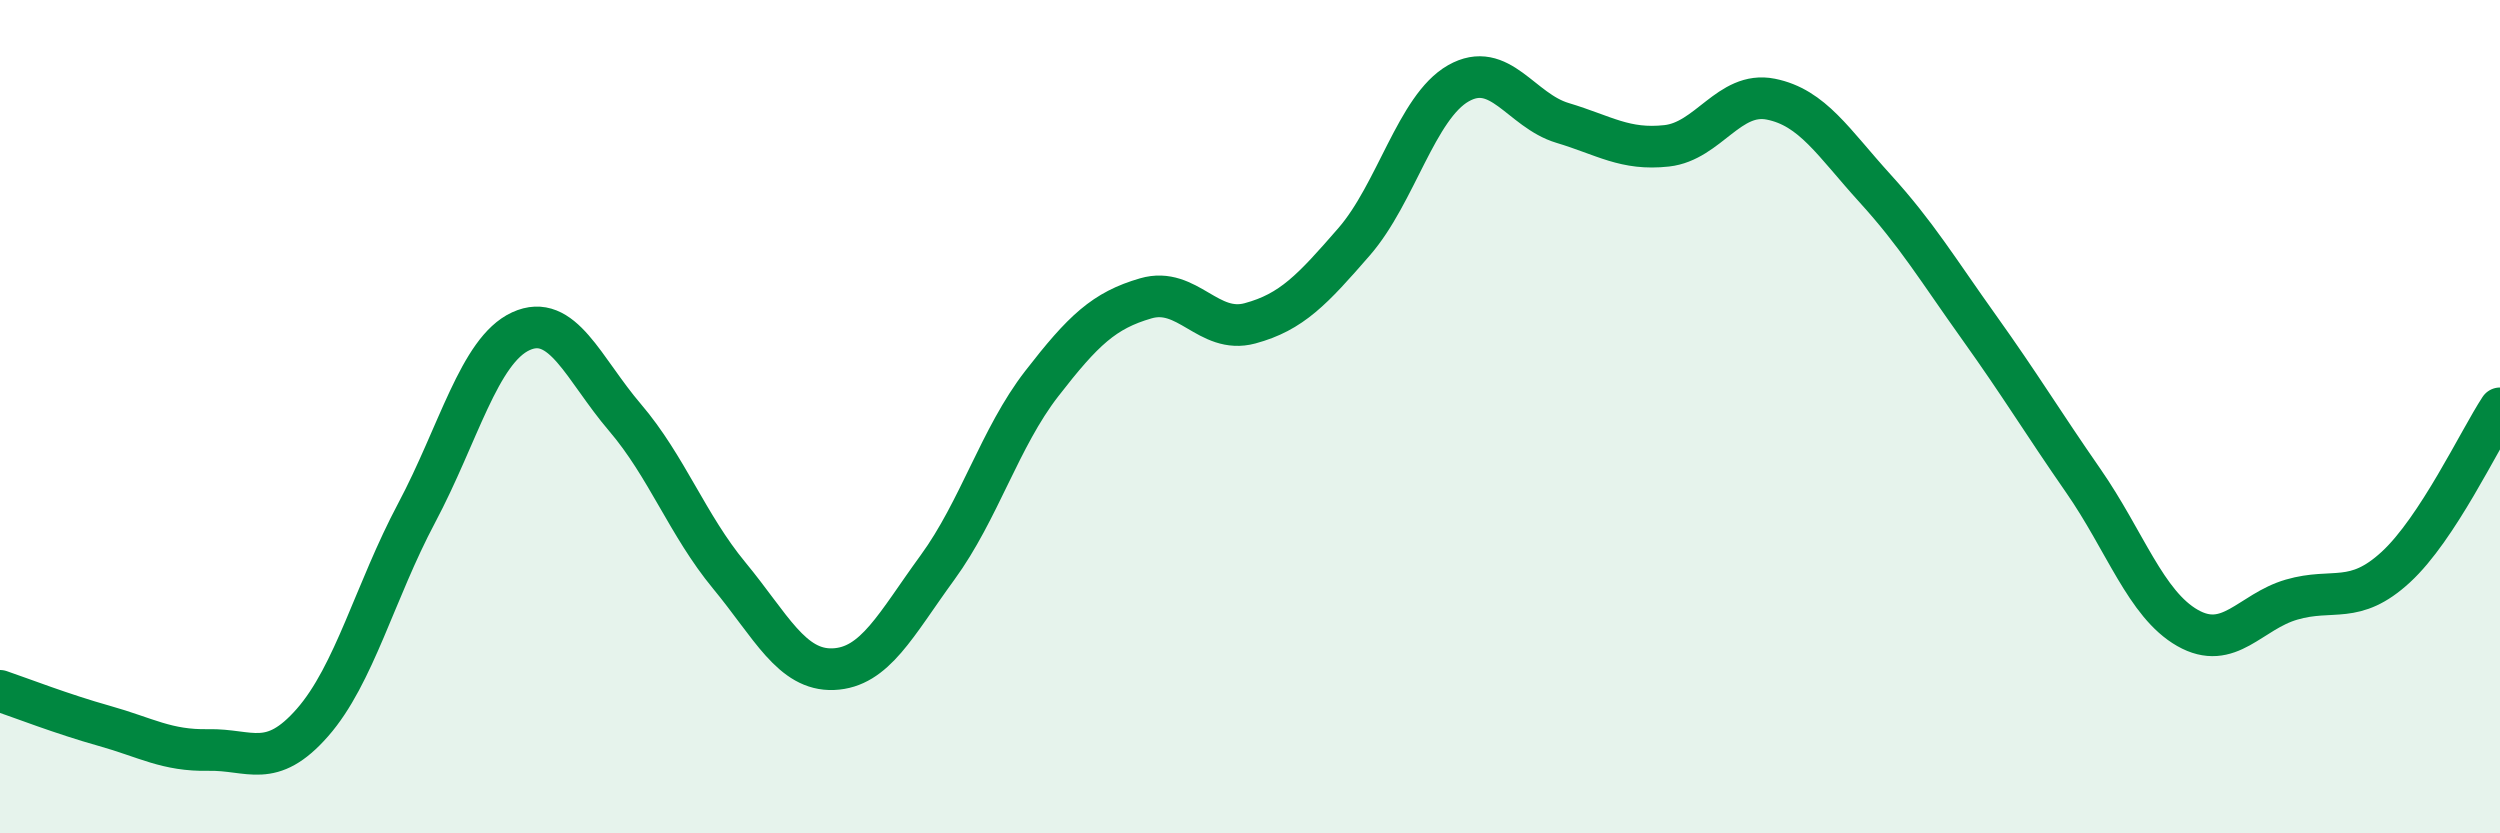 
    <svg width="60" height="20" viewBox="0 0 60 20" xmlns="http://www.w3.org/2000/svg">
      <path
        d="M 0,16.58 C 0.5,16.75 1.5,17.14 2.5,17.42 C 3.5,17.7 4,18.02 5,18 C 6,17.98 6.5,18.48 7.5,17.34 C 8.5,16.2 9,14.19 10,12.31 C 11,10.43 11.5,8.41 12.5,7.95 C 13.5,7.49 14,8.85 15,10.02 C 16,11.19 16.5,12.6 17.5,13.81 C 18.5,15.02 19,16.1 20,16.06 C 21,16.02 21.5,14.99 22.5,13.62 C 23.5,12.25 24,10.5 25,9.21 C 26,7.92 26.5,7.45 27.5,7.16 C 28.5,6.87 29,8.03 30,7.76 C 31,7.49 31.5,6.95 32.5,5.8 C 33.5,4.65 34,2.57 35,2 C 36,1.43 36.5,2.65 37.5,2.95 C 38.5,3.25 39,3.61 40,3.5 C 41,3.39 41.5,2.18 42.5,2.38 C 43.5,2.58 44,3.42 45,4.52 C 46,5.62 46.5,6.46 47.5,7.86 C 48.5,9.26 49,10.1 50,11.54 C 51,12.98 51.5,14.5 52.5,15.07 C 53.5,15.64 54,14.68 55,14.39 C 56,14.1 56.5,14.53 57.5,13.61 C 58.5,12.69 59.5,10.56 60,9.8L60 20L0 20Z"
        fill="#008740"
        opacity="0.1"
        stroke-linecap="round"
        stroke-linejoin="round"
      />
      <path
        d="M 0,16.58 C 0.5,16.75 1.5,17.14 2.5,17.42 C 3.5,17.7 4,18.02 5,18 C 6,17.98 6.5,18.48 7.5,17.34 C 8.5,16.2 9,14.19 10,12.31 C 11,10.43 11.5,8.41 12.5,7.95 C 13.5,7.49 14,8.85 15,10.02 C 16,11.19 16.5,12.6 17.5,13.81 C 18.5,15.02 19,16.1 20,16.06 C 21,16.02 21.5,14.99 22.5,13.62 C 23.5,12.25 24,10.5 25,9.21 C 26,7.92 26.5,7.45 27.5,7.16 C 28.5,6.87 29,8.03 30,7.76 C 31,7.49 31.5,6.95 32.5,5.8 C 33.5,4.65 34,2.57 35,2 C 36,1.43 36.5,2.65 37.5,2.95 C 38.5,3.25 39,3.61 40,3.5 C 41,3.39 41.5,2.18 42.5,2.38 C 43.5,2.58 44,3.42 45,4.52 C 46,5.62 46.5,6.46 47.5,7.86 C 48.5,9.26 49,10.1 50,11.54 C 51,12.98 51.5,14.5 52.5,15.07 C 53.5,15.64 54,14.68 55,14.39 C 56,14.1 56.5,14.53 57.5,13.61 C 58.5,12.69 59.5,10.56 60,9.8"
        stroke="#008740"
        stroke-width="1"
        fill="none"
        stroke-linecap="round"
        stroke-linejoin="round"
      />
    </svg>
  